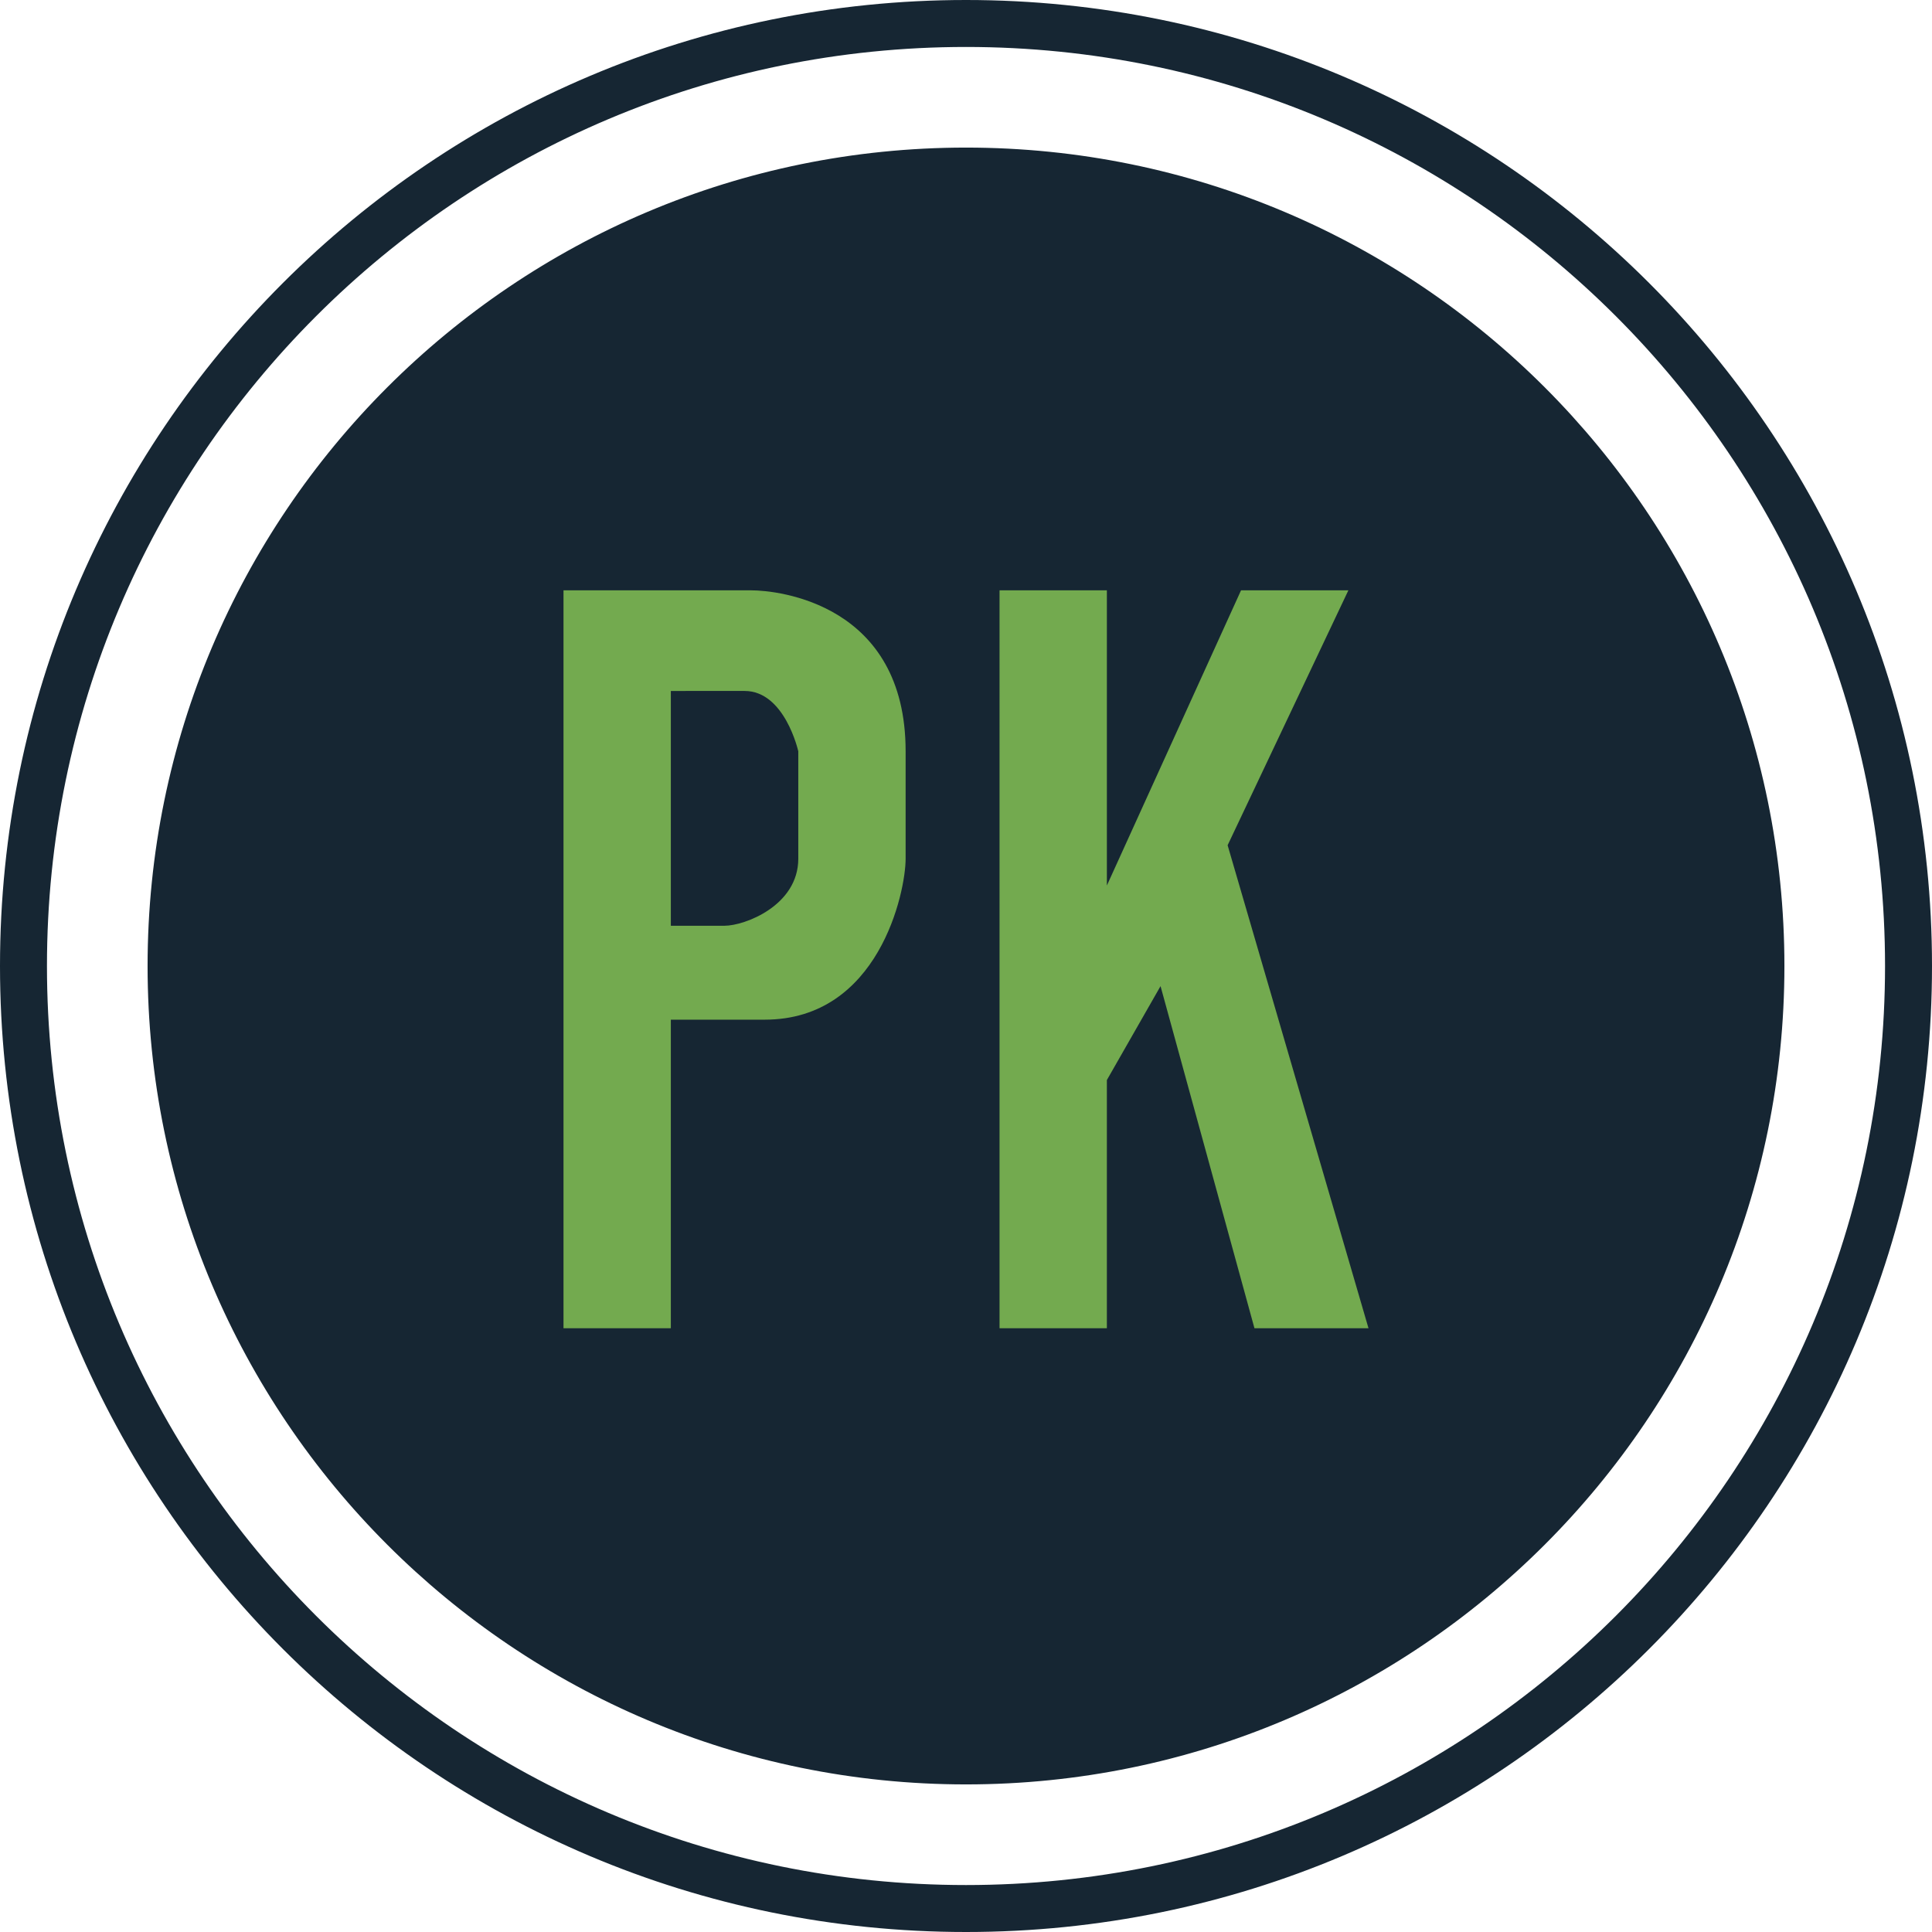 <?xml version="1.0" encoding="utf-8"?>
<!-- Generator: Adobe Illustrator 16.0.0, SVG Export Plug-In . SVG Version: 6.00 Build 0)  -->
<!DOCTYPE svg PUBLIC "-//W3C//DTD SVG 1.1//EN" "http://www.w3.org/Graphics/SVG/1.1/DTD/svg11.dtd">
<svg version="1.1" id="Layer_1" xmlns="http://www.w3.org/2000/svg" xmlns:xlink="http://www.w3.org/1999/xlink" x="0px" y="0px"
	 width="300px" height="300px" viewBox="0 0 300 300" enable-background="new 0 0 300 300" xml:space="preserve">
<path fill="#162633" d="M300,150c0,82.84-67.161,150-150,150S0,232.84,0,150C0,67.16,67.161,0,150,0S300,67.16,300,150z M150,7.292
	C71.187,7.292,7.292,71.186,7.292,150c0,78.816,63.895,142.709,142.708,142.709S292.708,228.815,292.708,150
	C292.708,71.186,228.813,7.292,150,7.292z M150,22.917C79.813,22.917,22.917,79.814,22.917,150
	c0,70.186,56.897,127.082,127.083,127.082S277.083,220.186,277.083,150C277.083,79.814,220.187,22.917,150,22.917z"/>
<path fill="#73AA4F" d="M87.5,91.667c0,0,25,0,29.167,0c4.167,0,23.958,2.083,23.958,25c0,11.458,0,11.458,0,16.667
	s-4.167,25-21.875,25h-14.583v47.916H87.5V91.667z M104.167,107.292v36.458c0,0,5.208,0,8.333,0s11.458-3.125,11.458-10.417
	s0-16.667,0-16.667s-2.083-9.375-8.333-9.375S104.167,107.292,104.167,107.292z M155.208,206.249h16.667v-38.541l8.333-14.583
	l14.584,53.124H212.5l-21.875-74.999l18.75-39.583h-16.667L171.875,137.5V91.667h-16.667V206.249z"/>
</svg>
